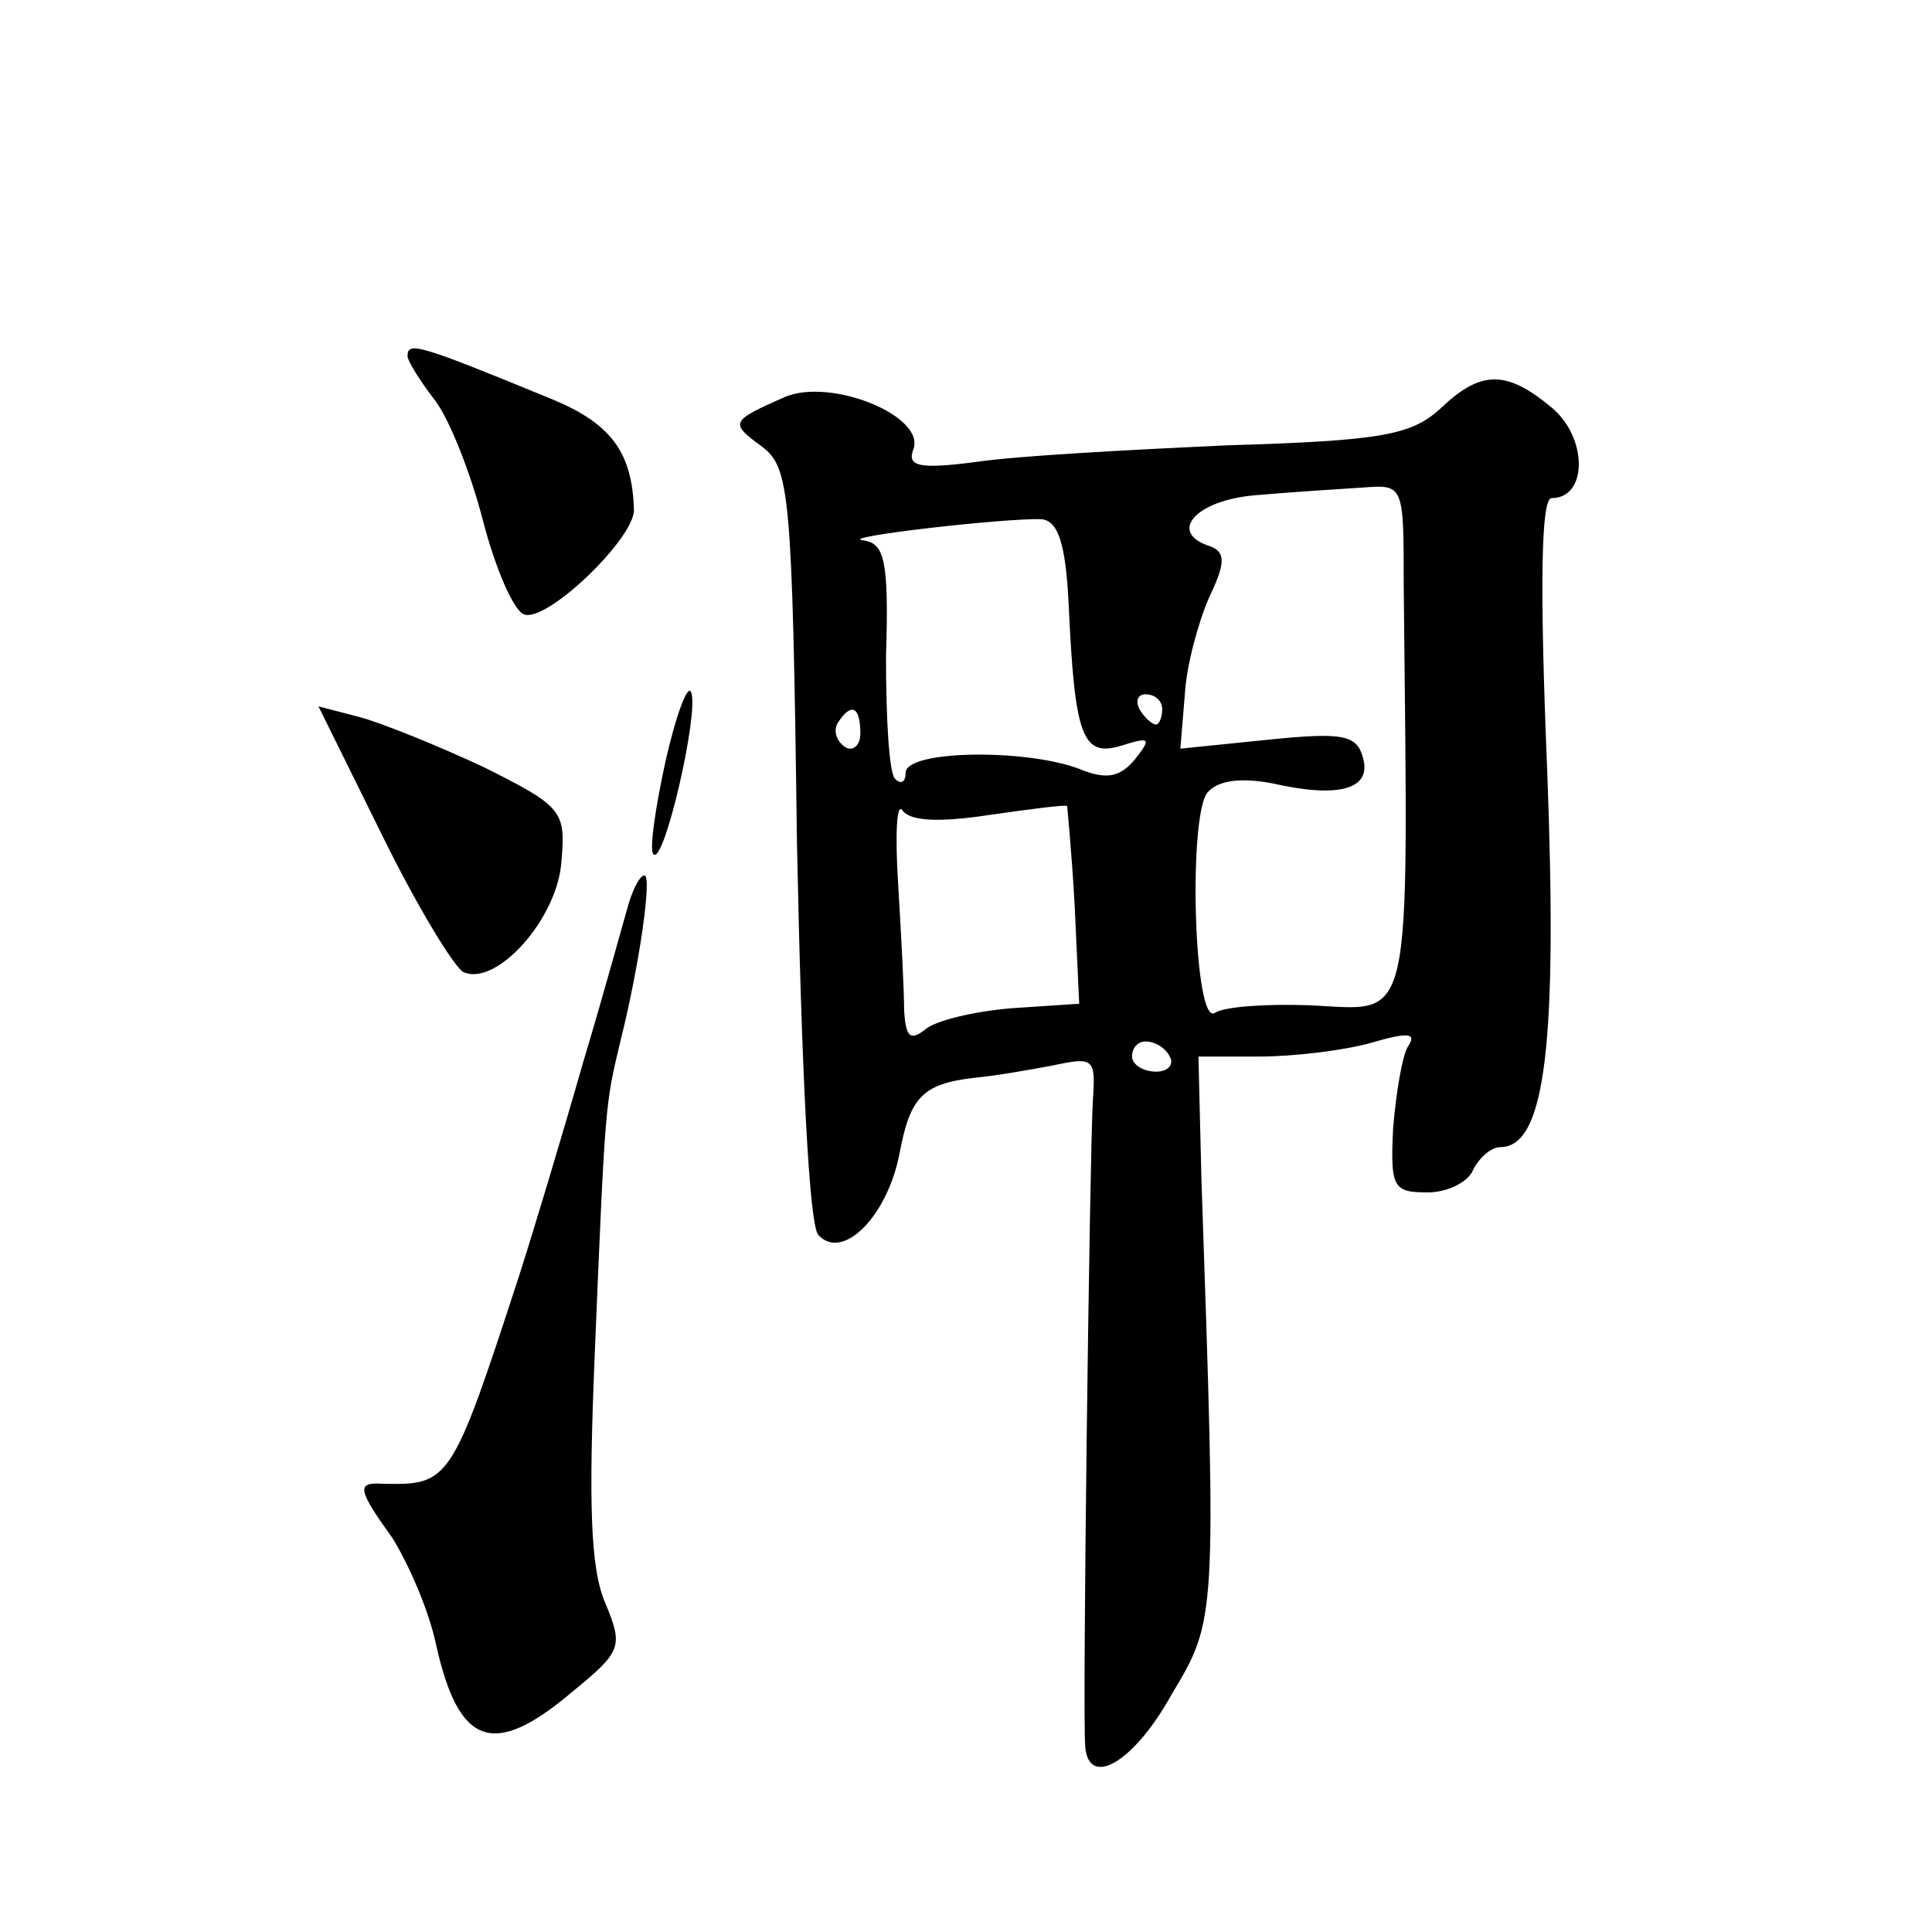 <?xml version="1.0" standalone="no"?>
<!DOCTYPE svg PUBLIC "-//W3C//DTD SVG 20010904//EN"
 "http://www.w3.org/TR/2001/REC-SVG-20010904/DTD/svg10.dtd">
<svg version="1.0" xmlns="http://www.w3.org/2000/svg"
 width="128pt" height="128pt" viewBox="0 0 128 128"
 preserveAspectRatio="xMidYMid meet">
<g transform="translate(0,128) scale(0.1,-0.1)"
fill="#0" stroke="none">
<path d="M270 1044 c0 -3 8 -16 18 -29 10 -13 24 -49 32 -80 8 -31 20 -59 27 -62
15 -6 73 50 73 69 -1 38 -15 57 -53 73 -90 37 -97 39 -97 29z M520 1017 c-36 -16
-37 -17 -15 -33 18 -14 20 -29 23 -262 3 -150 8 -252 14 -260 16 -18 46 12 54 54
7 37 15 46 50 50 12 1 35 5 51 8 28 6 29 5 27 -24 -2 -35 -7 -408 -5 -427 2 -28
32 -11 57 34 30 50 30 49 20 341 l-2 82 40 0 c23 0 56 4 74 9 24 7 31 7 25 -2 -4
-6 -8 -31 -10 -54 -2 -40 0 -43 23 -43 13 0 27 7 30 15 4 8 12 15 18 15 30 0 38
69 31 251 -5 122 -4 179 3 179 24 0 24 40 0 60 -30 25 -47 25 -74 -1 -19 -17 -38
-21 -140 -24 -66 -3 -140 -7 -167 -11 -38 -5 -46 -3 -42 8 9 22 -54 48 -85 35z
m410 -125 c3 -300 7 -281 -63 -278 -29 1 -56 -1 -62 -5 -14 -10 -18 130 -5 146
7 8 22 10 43 6 44 -10 66 -4 60 17 -4 15 -13 17 -62 12 l-59 -6 3 36 c1 19 9 48
16 64 11 23 11 30 1 34 -29 9 -10 31 31 34 23 2 54 4 70 5 27 2 27 2 27 -65z m-222
-12 c4 -88 9 -102 35 -94 19 6 20 5 9 -9 -10 -12 -19 -14 -38 -6 -36 13 -114 12
-114 -3 0 -6 -3 -8 -7 -4 -4 4 -6 40 -6 81 2 64 -1 75 -15 77 -19 2 95 15 118 14
11 -1 16 -16 18 -56z m62 -70 c0 -5 -2 -10 -4 -10 -3 0 -8 5 -11 10 -3 6 -1 10
4 10 6 0 11 -4 11 -10z m-200 -16 c0 -8 -5 -12 -10 -9 -6 4 -8 11 -5 16 9 14 15
11 15 -7z m85 -54 c28 4 51 7 52 6 0 0 3 -30 5 -66 l3 -65 -45 -3 c-24 -2 -50 -8
-57 -14 -10 -8 -13 -5 -14 13 0 13 -2 51 -4 84 -2 32 -1 54 3 48 5 -7 24 -8 57
-3z m120 -160 c3 -5 -1 -10 -9 -10 -9 0 -16 5 -16 10 0 6 4 10 9 10 6 0 13 -4 16
-10z M441 776 c-7 -32 -11 -60 -8 -62 7 -7 30 93 25 107 -2 7 -10 -14 -17 -45z
M253 727 c23 -47 48 -88 54 -91 22 -10 63 36 65 74 3 33 0 36 -52 62 -30 14 -67
29 -82 33 l-27 7 42 -85z M417 683 c-3 -10 -16 -58 -31 -108 -14 -49 -33 -112 -42
-140 -45 -138 -46 -139 -91 -138 -17 1 -16 -4 7 -36 10 -16 24 -47 29 -71 15 -67
38 -75 90 -31 33 27 34 30 22 59 -10 23 -11 67 -7 164 7 169 7 166 17 208 13 52
21 110 16 110 -3 0 -7 -8 -10 -17z"/>
</g>
</svg>
